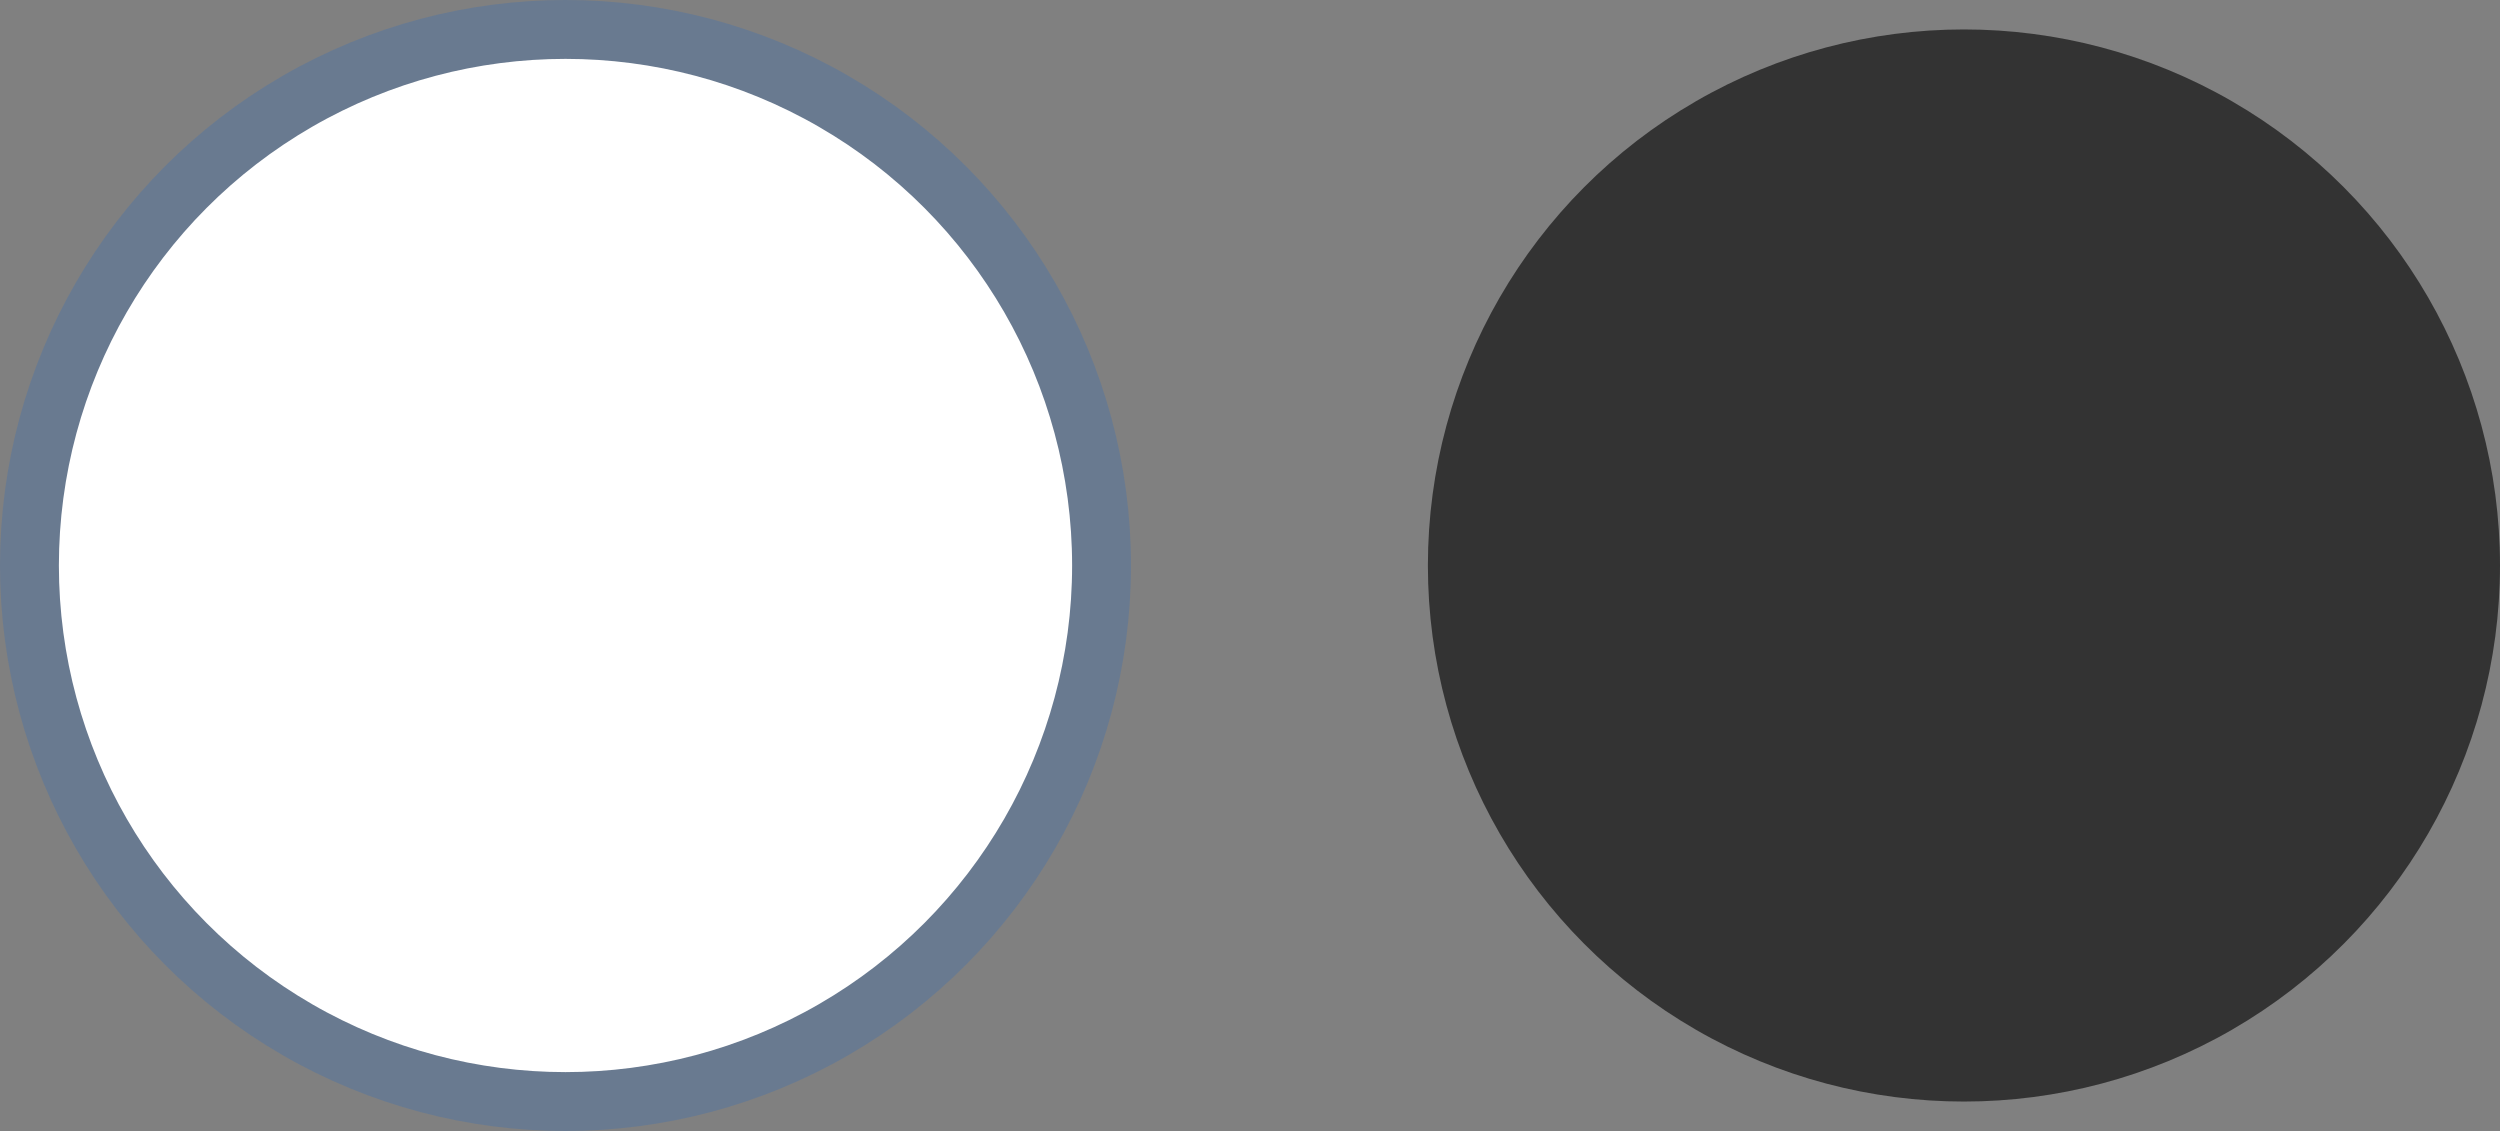 <svg xmlns="http://www.w3.org/2000/svg" viewBox="0 0 130.77 59.16"><rect x="0" y="0" width="130.77" height="59.16" fill="#808080" stroke="none"/><defs><style>.cls-1{fill:#fff;stroke:#697a90;stroke-miterlimit:10;stroke-width:3.08px;}.cls-2{fill:#333;}</style></defs><g id="Capa_2" data-name="Capa 2"><g id="Capa_1-2" data-name="Capa 1"><circle class="cls-1" cx="29.58" cy="29.58" r="28.04"></circle><circle class="cls-2" cx="102.73" cy="29.58" r="28.04"></circle></g></g></svg>